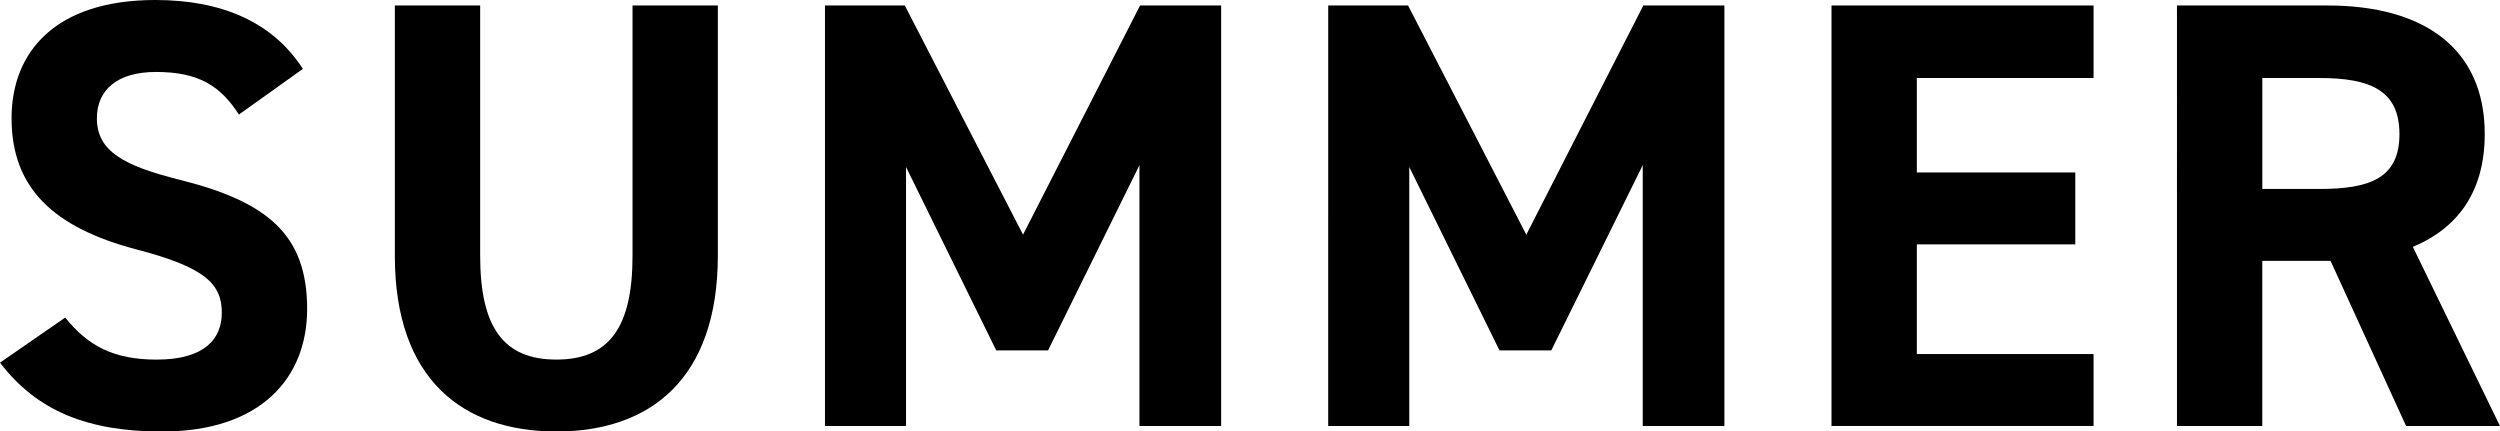 <?xml version="1.0" encoding="UTF-8"?><svg id="b" xmlns="http://www.w3.org/2000/svg" width="67.476" height="11.646" viewBox="0 0 67.476 11.646"><g id="c"><path d="M6.448,3.093c-.494-.773-1.086-1.151-2.237-1.151-1.036,0-1.596.477-1.596,1.25,0,.888.724,1.283,2.237,1.661,2.369.593,3.438,1.48,3.438,3.487,0,1.858-1.25,3.307-3.915,3.307-1.99,0-3.372-.543-4.375-1.859l1.76-1.217c.608.757,1.299,1.135,2.467,1.135,1.316,0,1.76-.576,1.76-1.267,0-.789-.477-1.233-2.319-1.711C1.431,6.136.312,5.066.312,3.191.312,1.398,1.497,0,4.194,0c1.81,0,3.175.608,3.981,1.859l-1.727,1.233Z"/><path d="M19.375.148v6.744c0,3.355-1.842,4.754-4.359,4.754s-4.359-1.398-4.359-4.737V.148h2.303v6.761c0,1.94.642,2.796,2.056,2.796s2.056-.855,2.056-2.796V.148h2.303Z"/><path d="M27.612,6.333L30.771.148h2.188v11.35h-2.205v-7.04l-2.467,5h-1.398l-2.435-4.951v6.991h-2.188V.148h2.155l3.191,6.185Z"/><path d="M41.196,6.333L44.354.148h2.188v11.35h-2.204v-7.04l-2.468,5h-1.398l-2.435-4.951v6.991h-2.188V.148h2.155l3.191,6.185Z"/><path d="M56.506.148v1.957h-4.77v2.55h4.277v1.941h-4.277v2.96h4.77v1.941h-7.073V.148h7.073Z"/><path d="M64.942,11.498l-2.04-4.458h-1.842v4.458h-2.303V.148h4.063c2.615,0,4.244,1.168,4.244,3.471,0,1.529-.708,2.533-1.941,3.043l2.352,4.836h-2.533ZM62.607,5.1c1.365,0,2.155-.296,2.155-1.48s-.79-1.514-2.155-1.514h-1.546v2.994h1.546Z"/></g></svg>